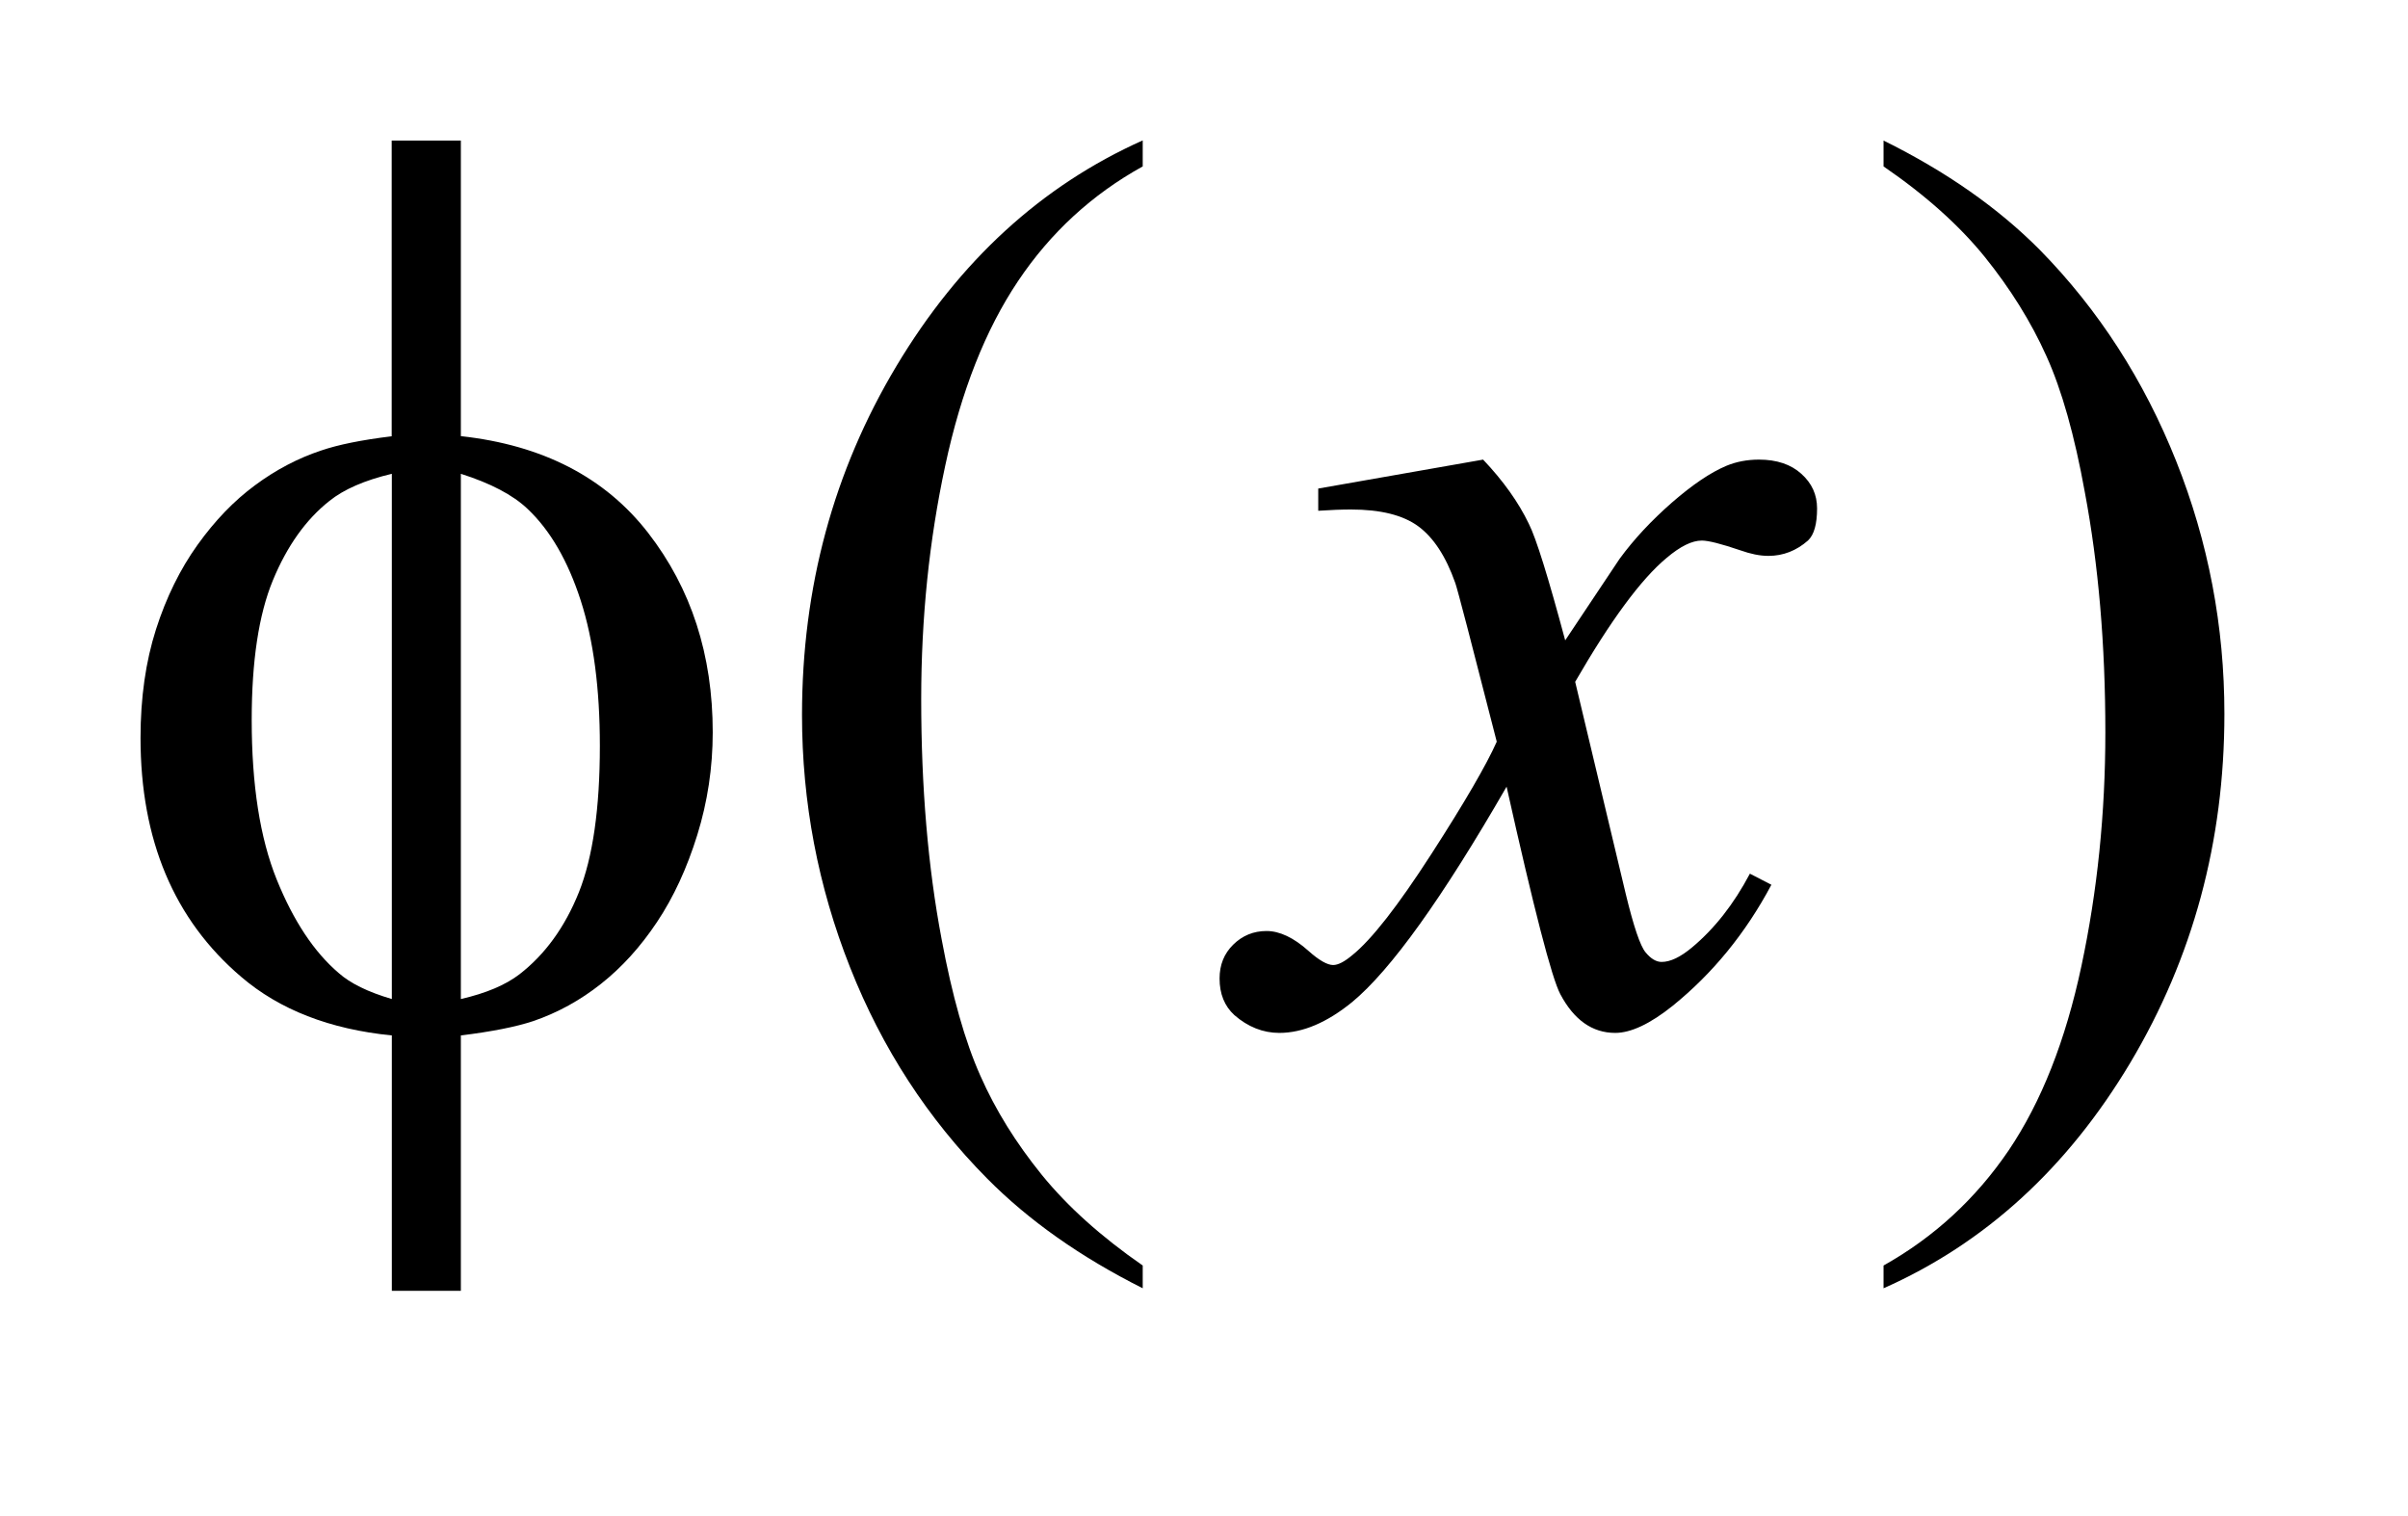 <?xml version="1.0" encoding="UTF-8"?>
<!DOCTYPE svg PUBLIC '-//W3C//DTD SVG 1.0//EN'
          'http://www.w3.org/TR/2001/REC-SVG-20010904/DTD/svg10.dtd'>
<svg stroke-dasharray="none" shape-rendering="auto" xmlns="http://www.w3.org/2000/svg" font-family="'Dialog'" text-rendering="auto" width="27" fill-opacity="1" color-interpolation="auto" color-rendering="auto" preserveAspectRatio="xMidYMid meet" font-size="12px" viewBox="0 0 27 17" fill="black" xmlns:xlink="http://www.w3.org/1999/xlink" stroke="black" image-rendering="auto" stroke-miterlimit="10" stroke-linecap="square" stroke-linejoin="miter" font-style="normal" stroke-width="1" height="17" stroke-dashoffset="0" font-weight="normal" stroke-opacity="1"
><!--Generated by the Batik Graphics2D SVG Generator--><defs id="genericDefs"
  /><g
  ><defs id="defs1"
    ><clipPath clipPathUnits="userSpaceOnUse" id="clipPath1"
      ><path d="M-1 -1 L15.826 -1 L15.826 9.184 L-1 9.184 L-1 -1 Z"
      /></clipPath
      ><clipPath clipPathUnits="userSpaceOnUse" id="clipPath2"
      ><path d="M-1.544 2.219 L-1.544 10.404 L13.282 10.404 L13.282 2.219 Z"
      /></clipPath
    ></defs
    ><g transform="scale(1.576,1.576) translate(1,1) matrix(1,0,0,1,1.544,-2.219)"
    ><path d="M5.586 10.223 L5.586 10.385 C5.144 10.163 4.775 9.903 4.479 9.604 C4.058 9.179 3.732 8.679 3.504 8.102 C3.276 7.526 3.162 6.927 3.162 6.306 C3.162 5.399 3.386 4.571 3.834 3.823 C4.282 3.075 4.866 2.54 5.586 2.218 L5.586 2.403 C5.226 2.602 4.93 2.874 4.699 3.219 C4.467 3.565 4.294 4.003 4.181 4.532 C4.067 5.062 4.01 5.615 4.01 6.193 C4.01 6.819 4.058 7.388 4.155 7.9 C4.23 8.304 4.322 8.629 4.431 8.873 C4.539 9.118 4.685 9.352 4.868 9.578 C5.051 9.803 5.29 10.018 5.586 10.223 Z" stroke="none" clip-path="url(#clipPath2)"
    /></g
    ><g transform="matrix(1.576,0,0,1.576,4.009,-1.921)"
    ><path d="M10.857 2.403 L10.857 2.219 C11.302 2.439 11.672 2.698 11.968 2.996 C12.387 3.423 12.71 3.925 12.939 4.5 C13.168 5.075 13.282 5.675 13.282 6.298 C13.282 7.206 13.058 8.033 12.612 8.781 C12.165 9.529 11.58 10.064 10.857 10.385 L10.857 10.223 C11.217 10.021 11.513 9.748 11.747 9.404 C11.979 9.06 12.152 8.623 12.265 8.091 C12.378 7.56 12.435 7.006 12.435 6.429 C12.435 5.806 12.386 5.236 12.289 4.721 C12.216 4.317 12.125 3.993 12.015 3.751 C11.906 3.508 11.759 3.273 11.578 3.048 C11.396 2.823 11.156 2.608 10.857 2.403 Z" stroke="none" clip-path="url(#clipPath2)"
    /></g
    ><g transform="matrix(1.576,0,0,1.576,4.009,-1.921)"
    ><path d="M8.008 4.489 C8.152 4.641 8.26 4.793 8.333 4.945 C8.386 5.05 8.472 5.328 8.592 5.775 L8.979 5.195 C9.082 5.054 9.206 4.922 9.352 4.794 C9.498 4.667 9.627 4.58 9.739 4.533 C9.809 4.504 9.886 4.489 9.971 4.489 C10.097 4.489 10.198 4.523 10.272 4.59 C10.347 4.657 10.384 4.739 10.384 4.836 C10.384 4.947 10.363 5.024 10.319 5.065 C10.237 5.137 10.143 5.174 10.038 5.174 C9.976 5.174 9.91 5.16 9.84 5.135 C9.702 5.088 9.611 5.065 9.564 5.065 C9.494 5.065 9.411 5.106 9.314 5.188 C9.131 5.34 8.915 5.634 8.663 6.07 L9.023 7.58 C9.079 7.811 9.126 7.95 9.164 7.995 C9.202 8.041 9.24 8.063 9.278 8.063 C9.34 8.063 9.411 8.029 9.493 7.961 C9.654 7.827 9.792 7.651 9.906 7.435 L10.059 7.514 C9.875 7.86 9.64 8.146 9.357 8.375 C9.196 8.504 9.059 8.568 8.948 8.568 C8.784 8.568 8.654 8.475 8.557 8.292 C8.496 8.177 8.369 7.685 8.175 6.816 C7.718 7.609 7.352 8.12 7.077 8.348 C6.898 8.494 6.725 8.568 6.558 8.568 C6.442 8.568 6.334 8.525 6.238 8.441 C6.168 8.377 6.133 8.29 6.133 8.181 C6.133 8.084 6.165 8.004 6.23 7.94 C6.295 7.876 6.374 7.843 6.467 7.843 C6.56 7.843 6.66 7.89 6.765 7.984 C6.841 8.052 6.9 8.085 6.941 8.085 C6.976 8.085 7.021 8.062 7.077 8.015 C7.215 7.904 7.402 7.664 7.64 7.295 C7.878 6.926 8.032 6.66 8.105 6.496 C7.923 5.784 7.825 5.408 7.81 5.367 C7.743 5.177 7.655 5.043 7.546 4.963 C7.438 4.884 7.279 4.844 7.068 4.844 C7 4.844 6.923 4.847 6.835 4.853 L6.835 4.695 L8.008 4.489 Z" stroke="none" clip-path="url(#clipPath2)"
    /></g
    ><g transform="matrix(1.576,0,0,1.576,4.009,-1.921)"
    ><path d="M0.735 4.322 C1.318 4.386 1.762 4.616 2.068 5.011 C2.374 5.406 2.527 5.878 2.527 6.429 C2.527 6.681 2.49 6.925 2.417 7.16 C2.344 7.395 2.249 7.602 2.13 7.78 C2.012 7.957 1.879 8.103 1.732 8.219 C1.586 8.335 1.425 8.424 1.25 8.484 C1.126 8.525 0.955 8.559 0.735 8.586 L0.735 10.403 L0.244 10.403 L0.244 8.586 C-0.198 8.542 -0.555 8.403 -0.828 8.169 C-1.306 7.762 -1.544 7.195 -1.544 6.469 C-1.544 6.183 -1.507 5.925 -1.434 5.697 C-1.361 5.469 -1.262 5.268 -1.138 5.095 C-1.014 4.922 -0.878 4.781 -0.73 4.672 C-0.582 4.562 -0.424 4.479 -0.258 4.424 C-0.138 4.383 0.029 4.349 0.243 4.323 L0.243 2.219 L0.735 2.219 L0.735 4.322 ZM0.244 4.59 C0.05 4.636 -0.098 4.701 -0.2 4.783 C-0.367 4.915 -0.501 5.103 -0.602 5.347 C-0.703 5.591 -0.753 5.923 -0.753 6.341 C-0.753 6.804 -0.694 7.182 -0.575 7.477 C-0.456 7.771 -0.309 7.993 -0.134 8.142 C-0.052 8.215 0.074 8.277 0.244 8.327 L0.244 4.59 ZM0.735 8.327 C0.914 8.286 1.053 8.227 1.152 8.151 C1.334 8.01 1.475 7.816 1.575 7.567 C1.674 7.318 1.724 6.971 1.724 6.526 C1.724 6.119 1.679 5.775 1.588 5.492 C1.497 5.21 1.371 4.992 1.21 4.84 C1.105 4.74 0.946 4.657 0.735 4.59 L0.735 8.327 Z" stroke="none" clip-path="url(#clipPath2)"
    /></g
  ></g
></svg
>
